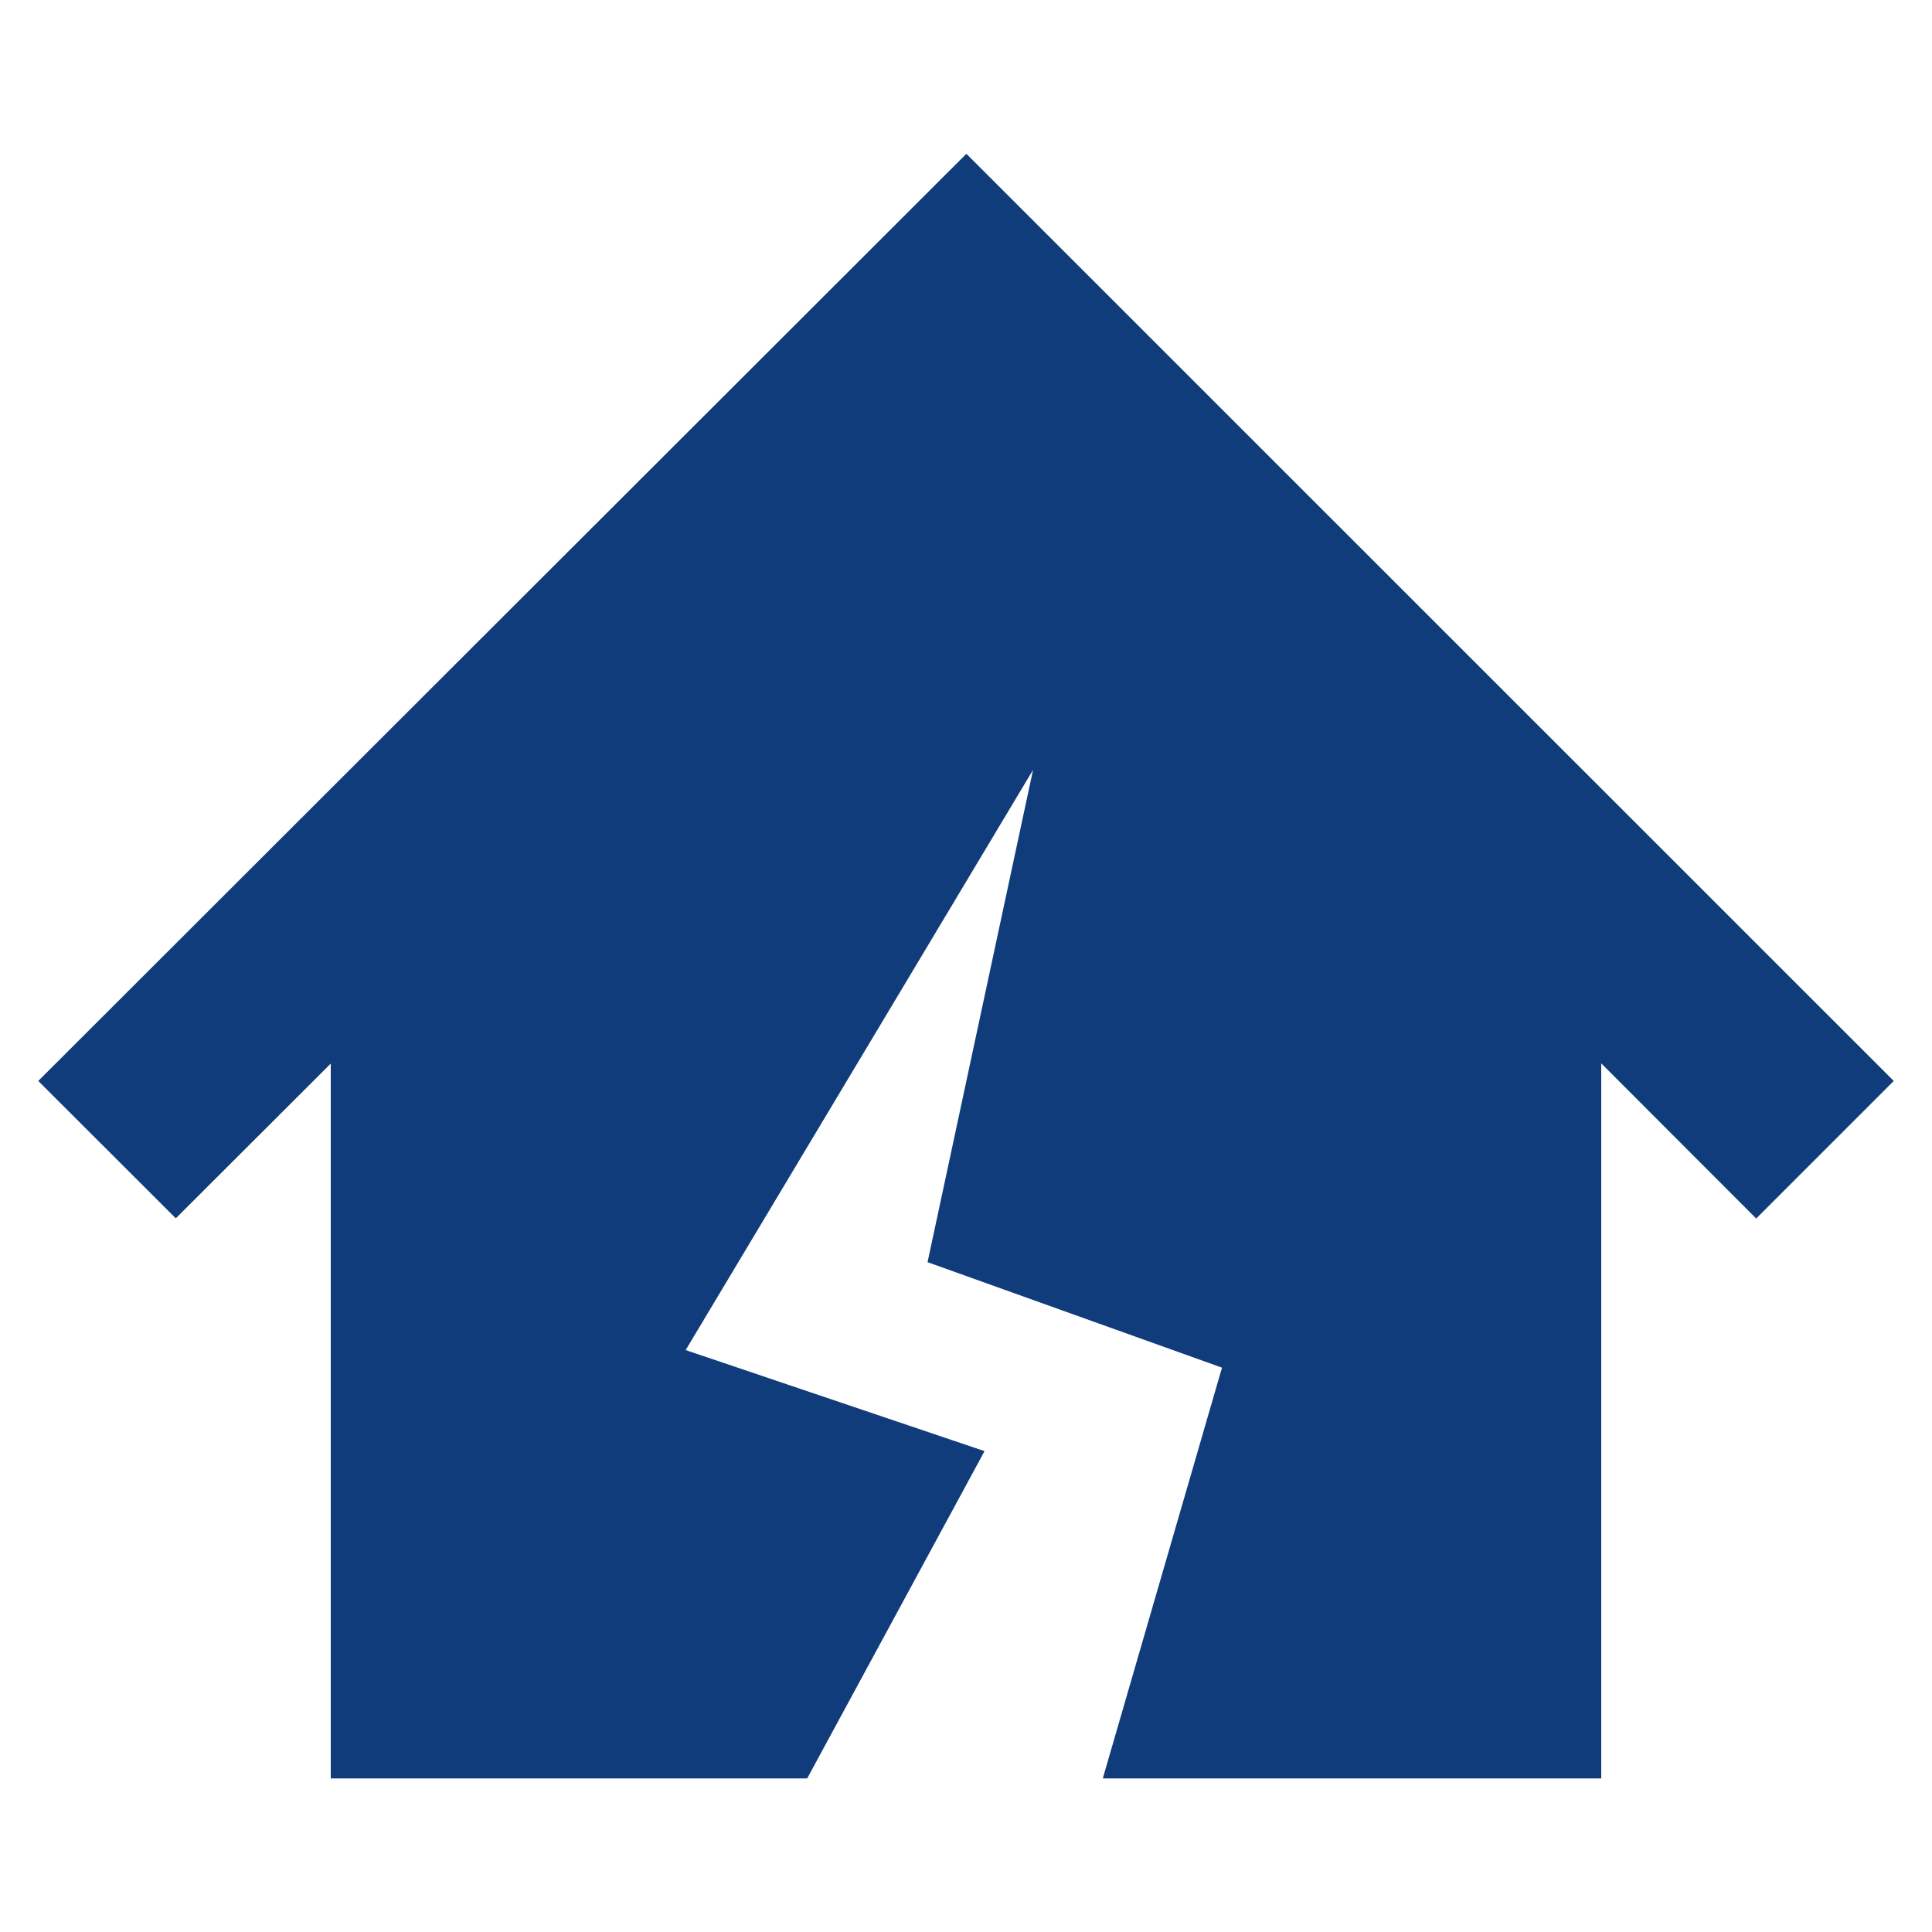 <svg width="100" height="100" xmlns="http://www.w3.org/2000/svg" viewBox="0 0 100 100"><defs><style>.cls-1{fill:none;}.cls-2{fill:#113c7b;}</style></defs><g id="レイヤー_2" data-name="レイヤー 2"><g id="レイヤー_1-2" data-name="レイヤー 1"><rect class="cls-1" width="100" height="100"/><polygon class="cls-2" points="50.02 7.96 1.98 55.95 9.1 63.06 17.12 55.05 17.12 92.05 41.78 92.05 50.96 75.11 35.49 69.88 53.47 39.85 48.01 65.33 63.25 70.79 57.08 92.05 82.88 92.05 82.88 55.04 90.9 63.07 98.02 55.95 50.02 7.96"/></g></g></svg>